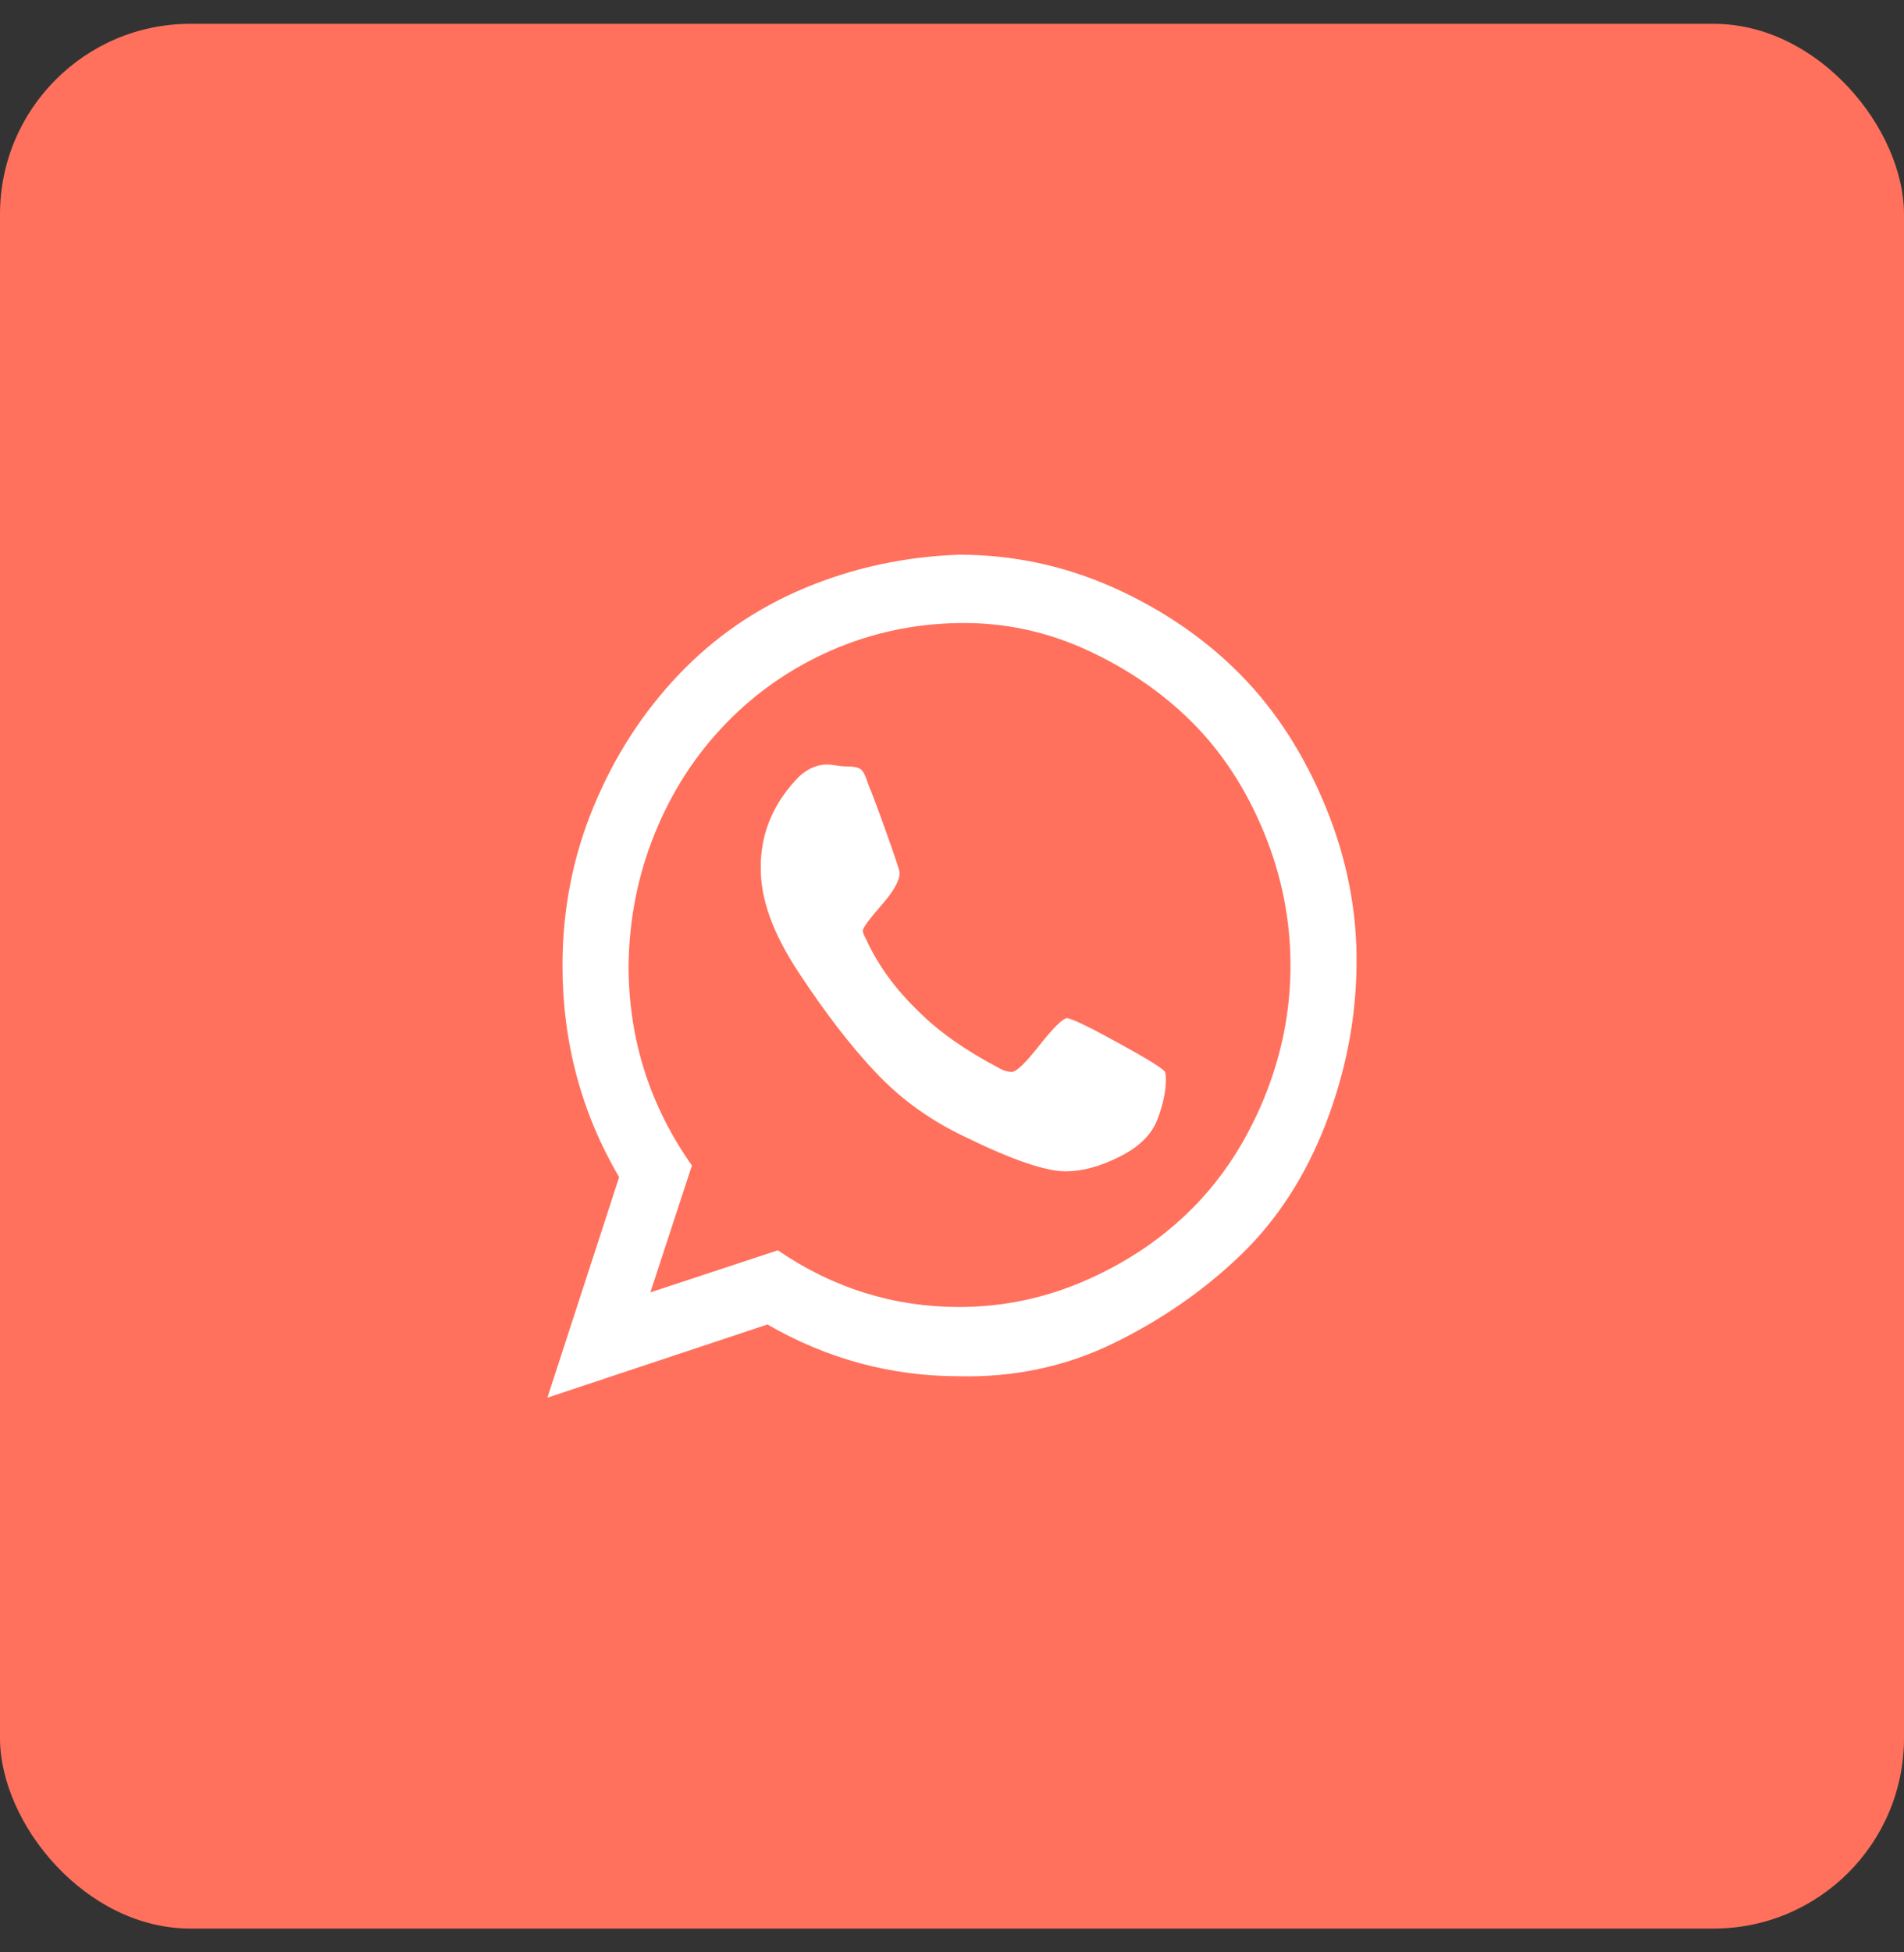 <svg width="40" height="41" viewBox="0 0 40 41" fill="none" xmlns="http://www.w3.org/2000/svg">
<rect x="0" y="0" width="40" height="41" fill="#333333" stroke="none"/>
<rect y="0.5" width="40" height="40" rx="4" fill="#FF715D"/>
<path d="M22.41 21.382C22.502 21.382 22.86 21.553 23.482 21.895C24.103 22.236 24.434 22.441 24.474 22.509C24.487 22.536 24.493 22.59 24.493 22.672C24.493 22.918 24.434 23.198 24.314 23.511C24.195 23.826 23.93 24.086 23.521 24.291C23.111 24.496 22.735 24.598 22.391 24.598C21.967 24.598 21.266 24.359 20.289 23.881C19.562 23.54 18.933 23.089 18.404 22.529C17.875 21.97 17.333 21.266 16.776 20.418C16.234 19.598 15.97 18.861 15.983 18.206V18.104C16.01 17.421 16.281 16.819 16.795 16.3C16.981 16.136 17.173 16.055 17.371 16.055C17.424 16.055 17.491 16.061 17.57 16.075C17.649 16.088 17.721 16.095 17.787 16.095C17.934 16.095 18.033 16.116 18.085 16.157C18.138 16.197 18.191 16.306 18.245 16.485C18.311 16.634 18.437 16.969 18.622 17.489C18.808 18.007 18.9 18.287 18.9 18.329C18.9 18.492 18.774 18.717 18.523 19.003C18.271 19.292 18.139 19.47 18.126 19.538C18.126 19.578 18.145 19.632 18.184 19.7C18.436 20.26 18.813 20.779 19.316 21.257C19.726 21.667 20.282 22.057 20.983 22.427C21.075 22.482 21.167 22.509 21.259 22.509C21.352 22.509 21.544 22.324 21.835 21.954C22.127 21.586 22.319 21.396 22.41 21.382ZM20.148 27.447C21.087 27.447 21.986 27.255 22.846 26.872C23.705 26.491 24.447 25.985 25.069 25.355C25.69 24.727 26.186 23.963 26.557 23.061C26.926 22.16 27.111 21.232 27.111 20.275C27.111 19.319 26.926 18.39 26.557 17.489C26.186 16.586 25.69 15.82 25.069 15.193C24.447 14.565 23.705 14.052 22.846 13.656C21.986 13.259 21.087 13.069 20.148 13.084C19.21 13.097 18.317 13.288 17.47 13.656C16.624 14.026 15.883 14.538 15.25 15.193C14.614 15.849 14.118 16.614 13.762 17.489C13.404 18.362 13.218 19.291 13.205 20.275C13.205 21.818 13.649 23.218 14.536 24.476L13.663 27.14L16.341 26.257C17.503 27.05 18.773 27.447 20.148 27.447ZM20.148 11.649C21.285 11.649 22.37 11.881 23.402 12.344C24.434 12.809 25.321 13.417 26.061 14.168C26.801 14.919 27.396 15.841 27.846 16.934C28.296 18.027 28.514 19.141 28.499 20.275C28.486 21.408 28.269 22.521 27.846 23.613C27.422 24.706 26.827 25.622 26.061 26.36C25.293 27.098 24.407 27.712 23.402 28.204C22.398 28.695 21.313 28.928 20.148 28.901C18.721 28.901 17.38 28.539 16.123 27.814L11.5 29.351L13.007 24.721C12.214 23.368 11.817 21.886 11.817 20.275C11.817 19.101 12.035 17.987 12.473 16.934C12.908 15.883 13.503 14.961 14.258 14.168C15.011 13.377 15.897 12.769 16.917 12.344C17.934 11.921 19.012 11.689 20.148 11.649Z" fill="white"/>
</svg>
